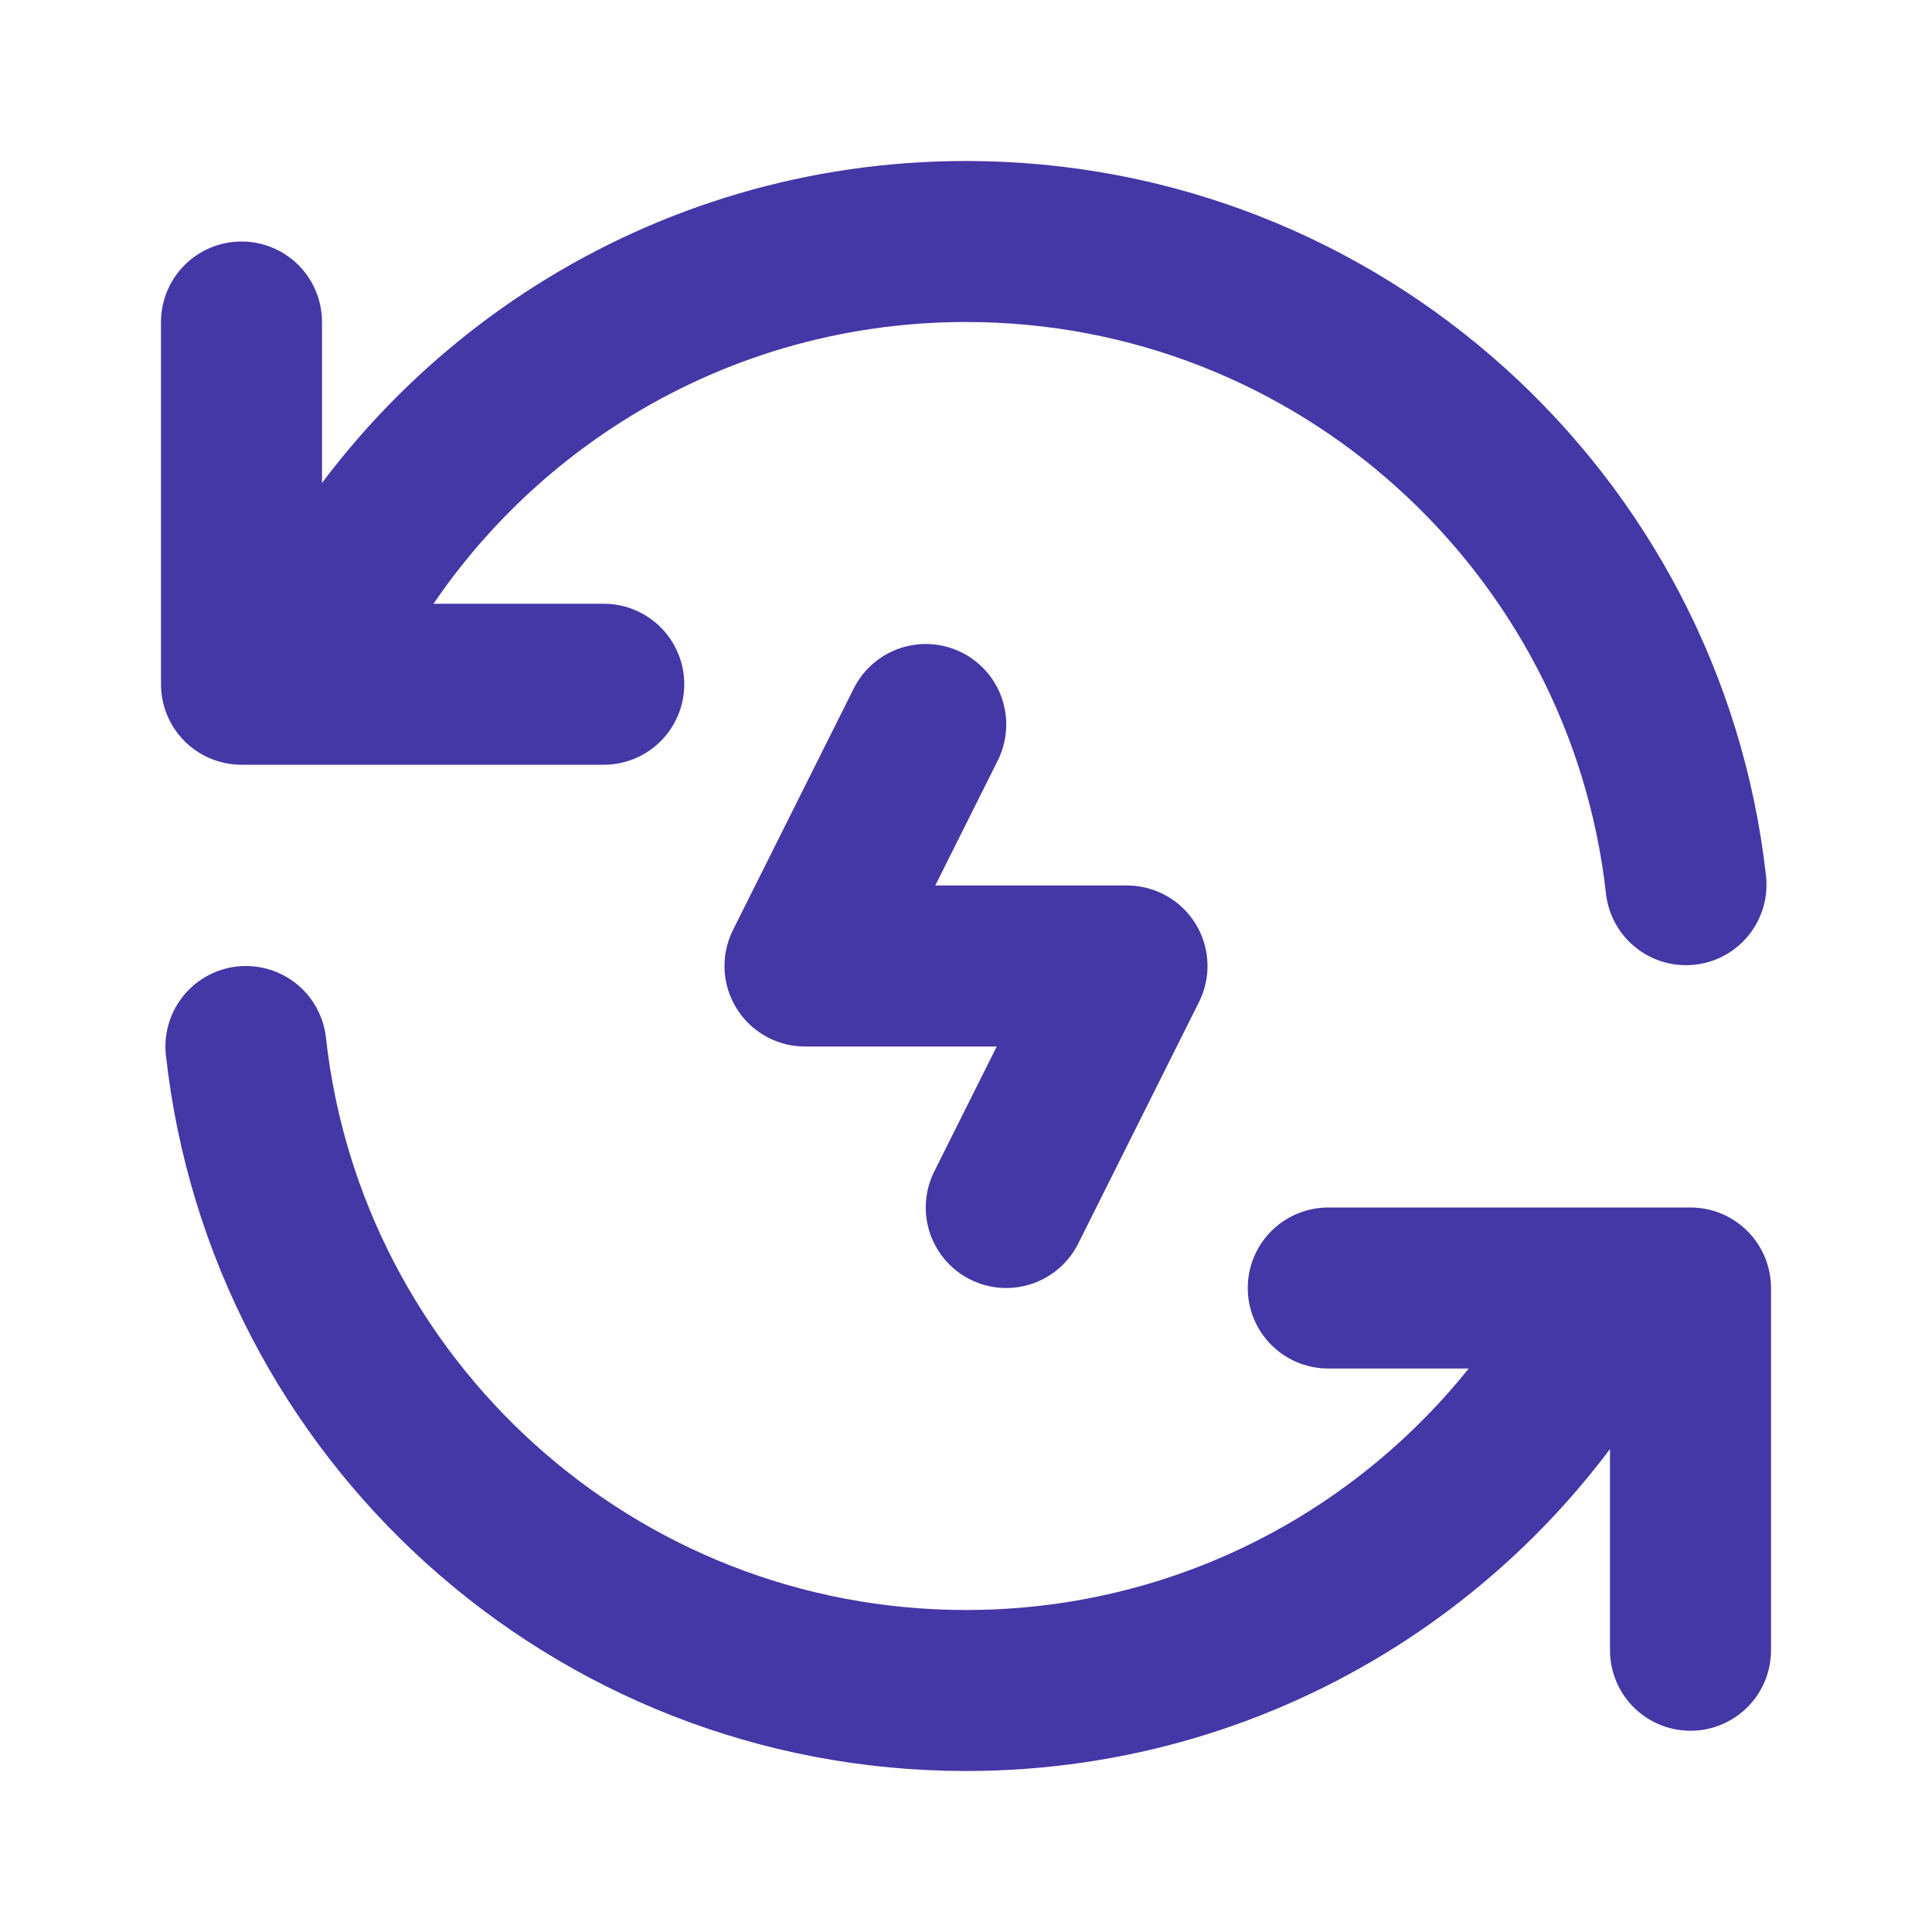 <?xml version="1.0" encoding="utf-8"?><!-- Uploaded to: SVG Repo, www.svgrepo.com, Generator: SVG Repo Mixer Tools -->
<svg width="800px" height="800px" viewBox="0 0 24 24" fill="none" xmlns="http://www.w3.org/2000/svg">
<path d="M3.938 7.996C5.411 5.035 8.468 3 12 3C16.629 3 20.442 6.495 20.944 10.99M3.055 13C3.552 17.5 7.367 21 12 21C15.533 21 18.59 18.965 20.063 16.002M3 4V8.5H7.5M21 20.5V16H16.5M11.5 9L10 12H14L12.5 15" stroke="#4437a6" stroke-width="2" stroke-linecap="round" stroke-linejoin="round"/>
</svg>